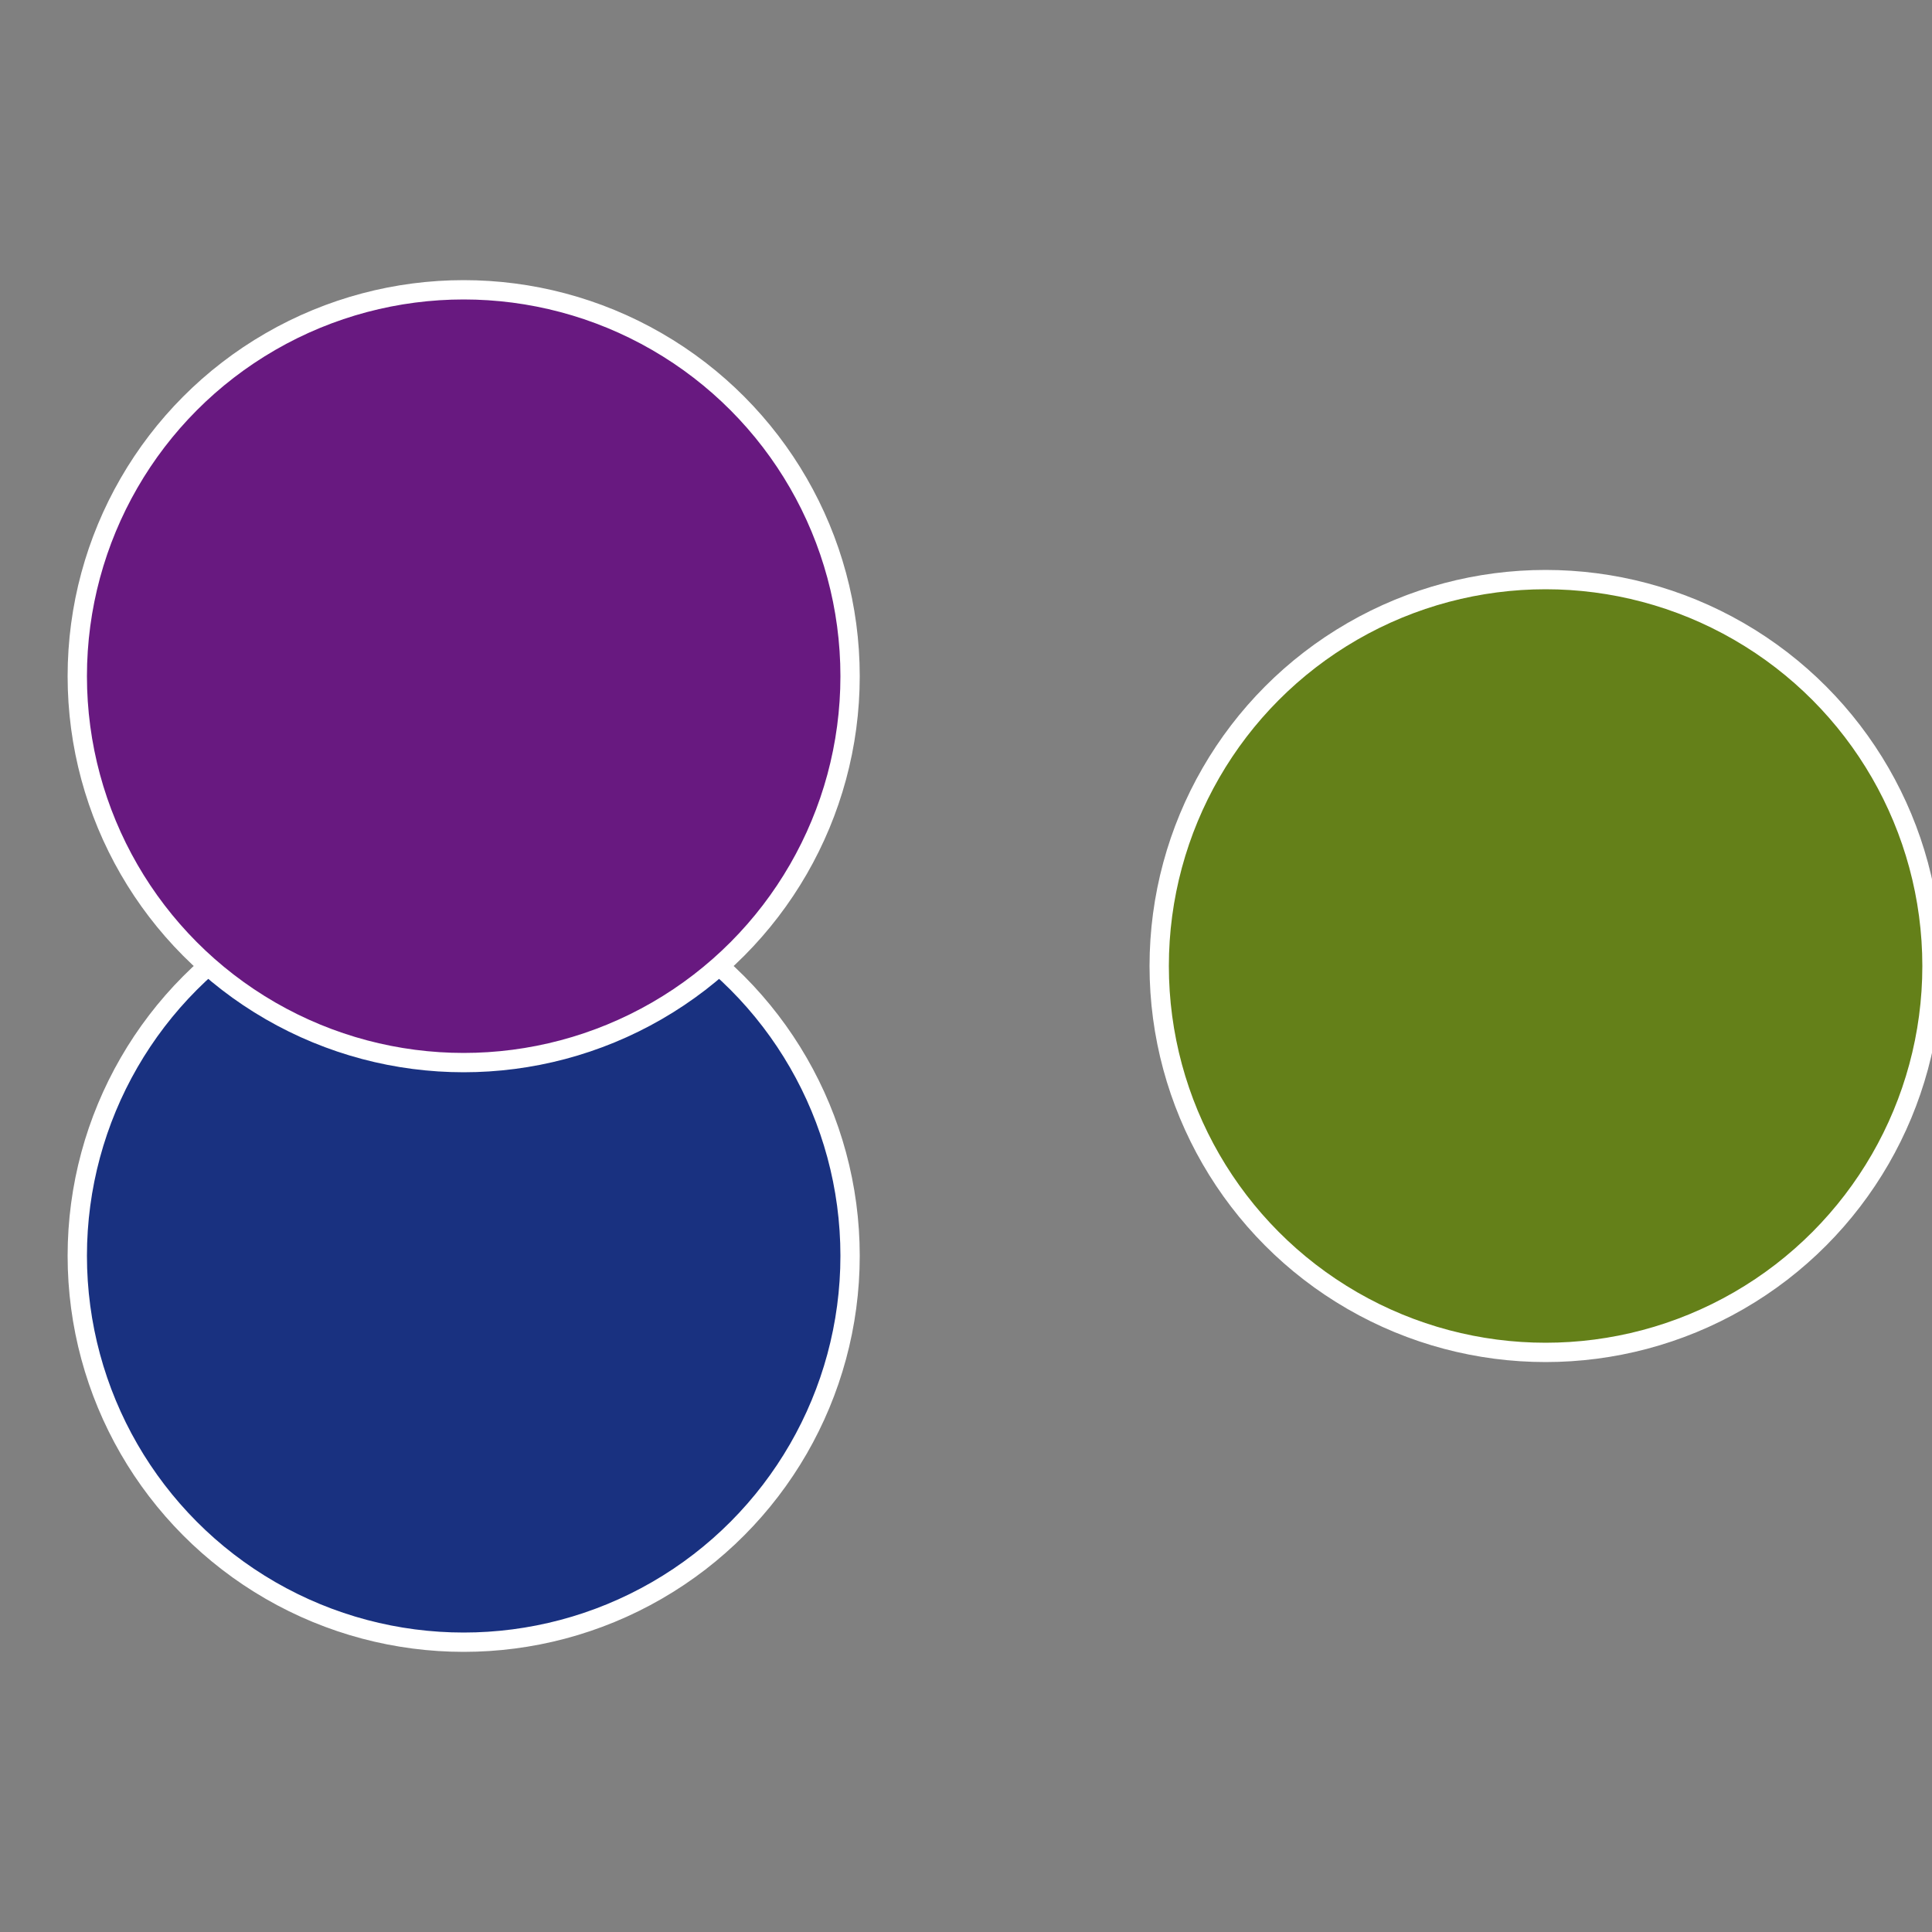 <?xml version="1.0" standalone="no"?>
<svg width="500" height="500" viewBox="-1 -1 2 2" xmlns="http://www.w3.org/2000/svg">
 
                <rect x="-1" y="-1" width="2" height="2" fill="#808080" stroke="none"/>
 
                <circle cx="0.6" cy="0" r="0.4" fill="#648019" stroke="#fff" stroke-width="1%" />
             
                <circle cx="-0.52" cy="0.3" r="0.4" fill="#193180" stroke="#fff" stroke-width="1%" />
             
                <circle cx="-0.52" cy="-0.3" r="0.4" fill="#681980" stroke="#fff" stroke-width="1%" />
            </svg>
